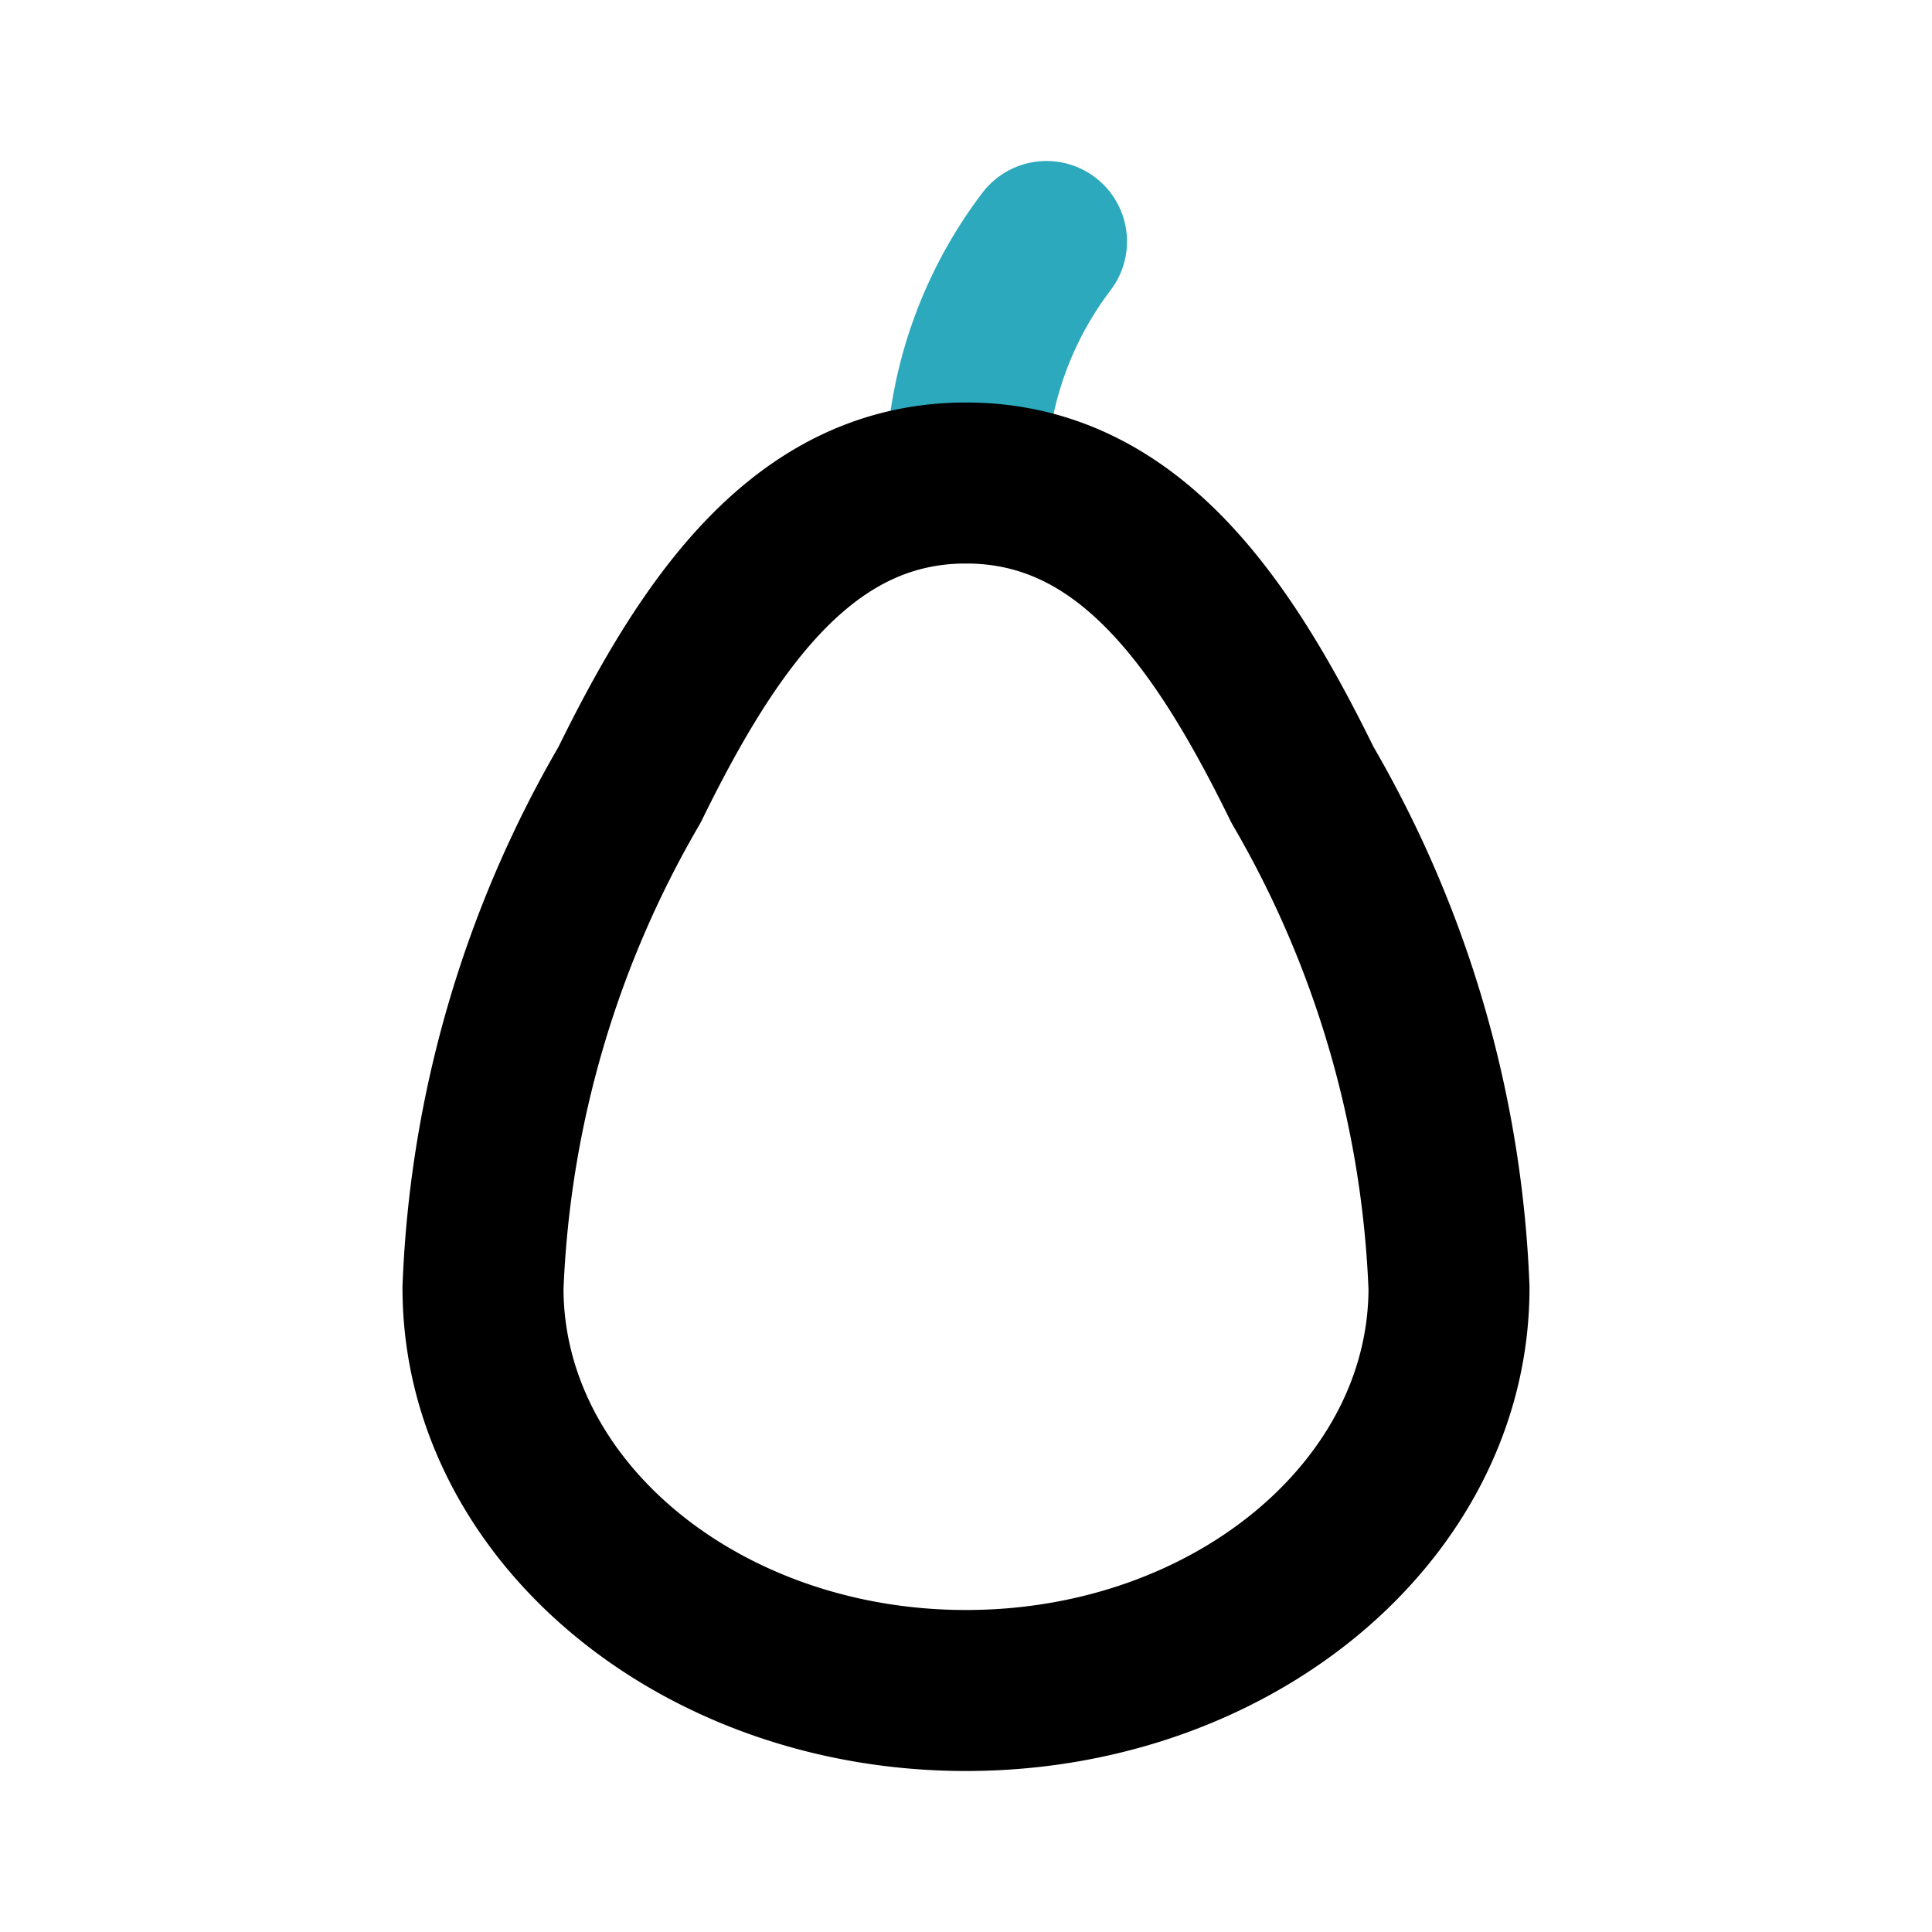<?xml version="1.0" encoding="utf-8"?><!-- Скачано с сайта svg4.ru / Downloaded from svg4.ru -->
<svg fill="#000000" width="800px" height="800px" viewBox="0 0 24 24" id="avocado-3" data-name="Line Color" xmlns="http://www.w3.org/2000/svg" class="icon line-color"><path id="secondary" d="M13,3a4.9,4.9,0,0,0-1,3" style="fill: none; stroke: rgb(44, 169, 188); stroke-linecap: round; stroke-linejoin: round; stroke-width: 2;"></path><path id="primary" d="M16.18,9.75C15.18,7.71,14,6,12,6S8.82,7.71,7.82,9.75A13.43,13.43,0,0,0,6,16c0,2.76,2.69,5,6,5s6-2.24,6-5A13.43,13.43,0,0,0,16.18,9.75Z" style="fill: none; stroke: rgb(0, 0, 0); stroke-linecap: round; stroke-linejoin: round; stroke-width: 2;"></path></svg>
